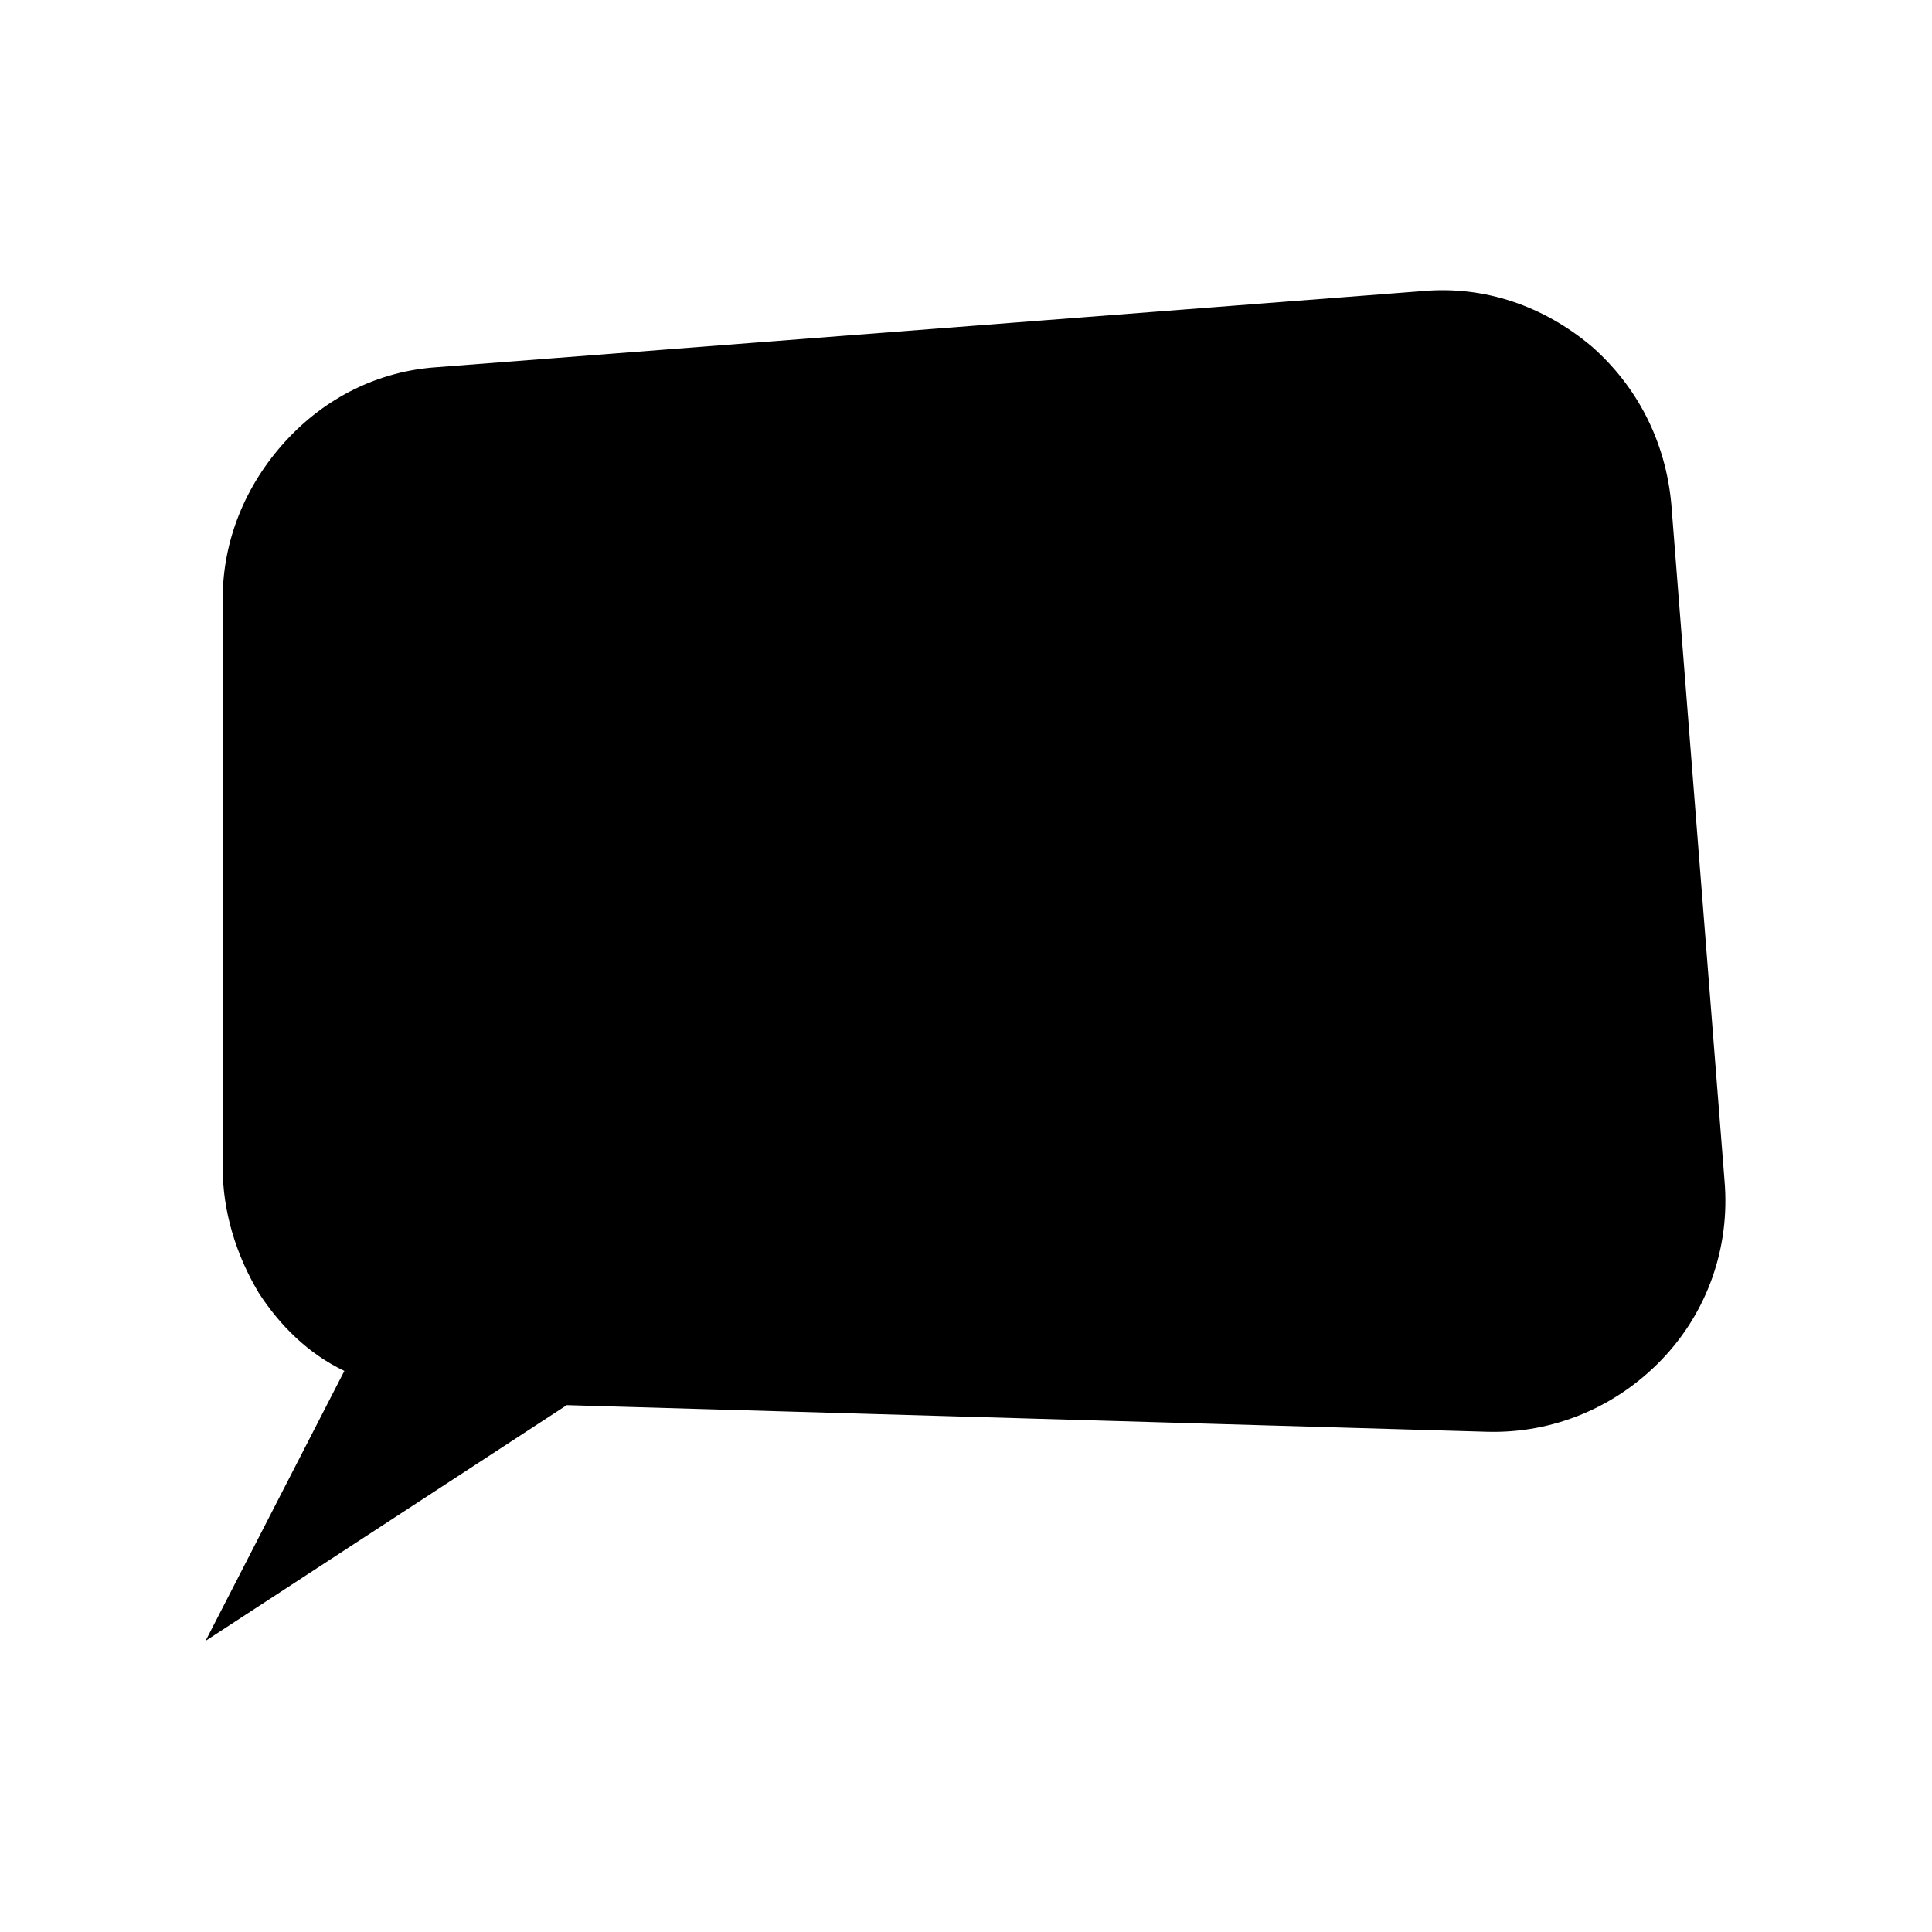 <?xml version="1.0" encoding="UTF-8"?>
<!-- Uploaded to: SVG Repo, www.svgrepo.com, Generator: SVG Repo Mixer Tools -->
<svg fill="#000000" width="800px" height="800px" version="1.1" viewBox="144 144 512 512" xmlns="http://www.w3.org/2000/svg">
 <path d="m294.2 516.38 243.84 7.055c17.633 0.504 34.258-6.551 46.352-19.145 12.09-12.594 18.137-29.727 16.625-47.359l-14.105-179.36c-1.512-16.625-9.07-31.234-21.16-41.816-12.594-10.578-28.215-16.121-44.84-14.609l-260.97 20.152c-15.617 1.008-29.727 8.062-40.305 19.648-10.578 11.586-16.625 26.199-16.625 41.816v150.64c0 11.586 3.527 23.176 9.574 33.25 5.543 8.566 13.098 16.121 22.672 20.656l-36.781 71.539z"/>
</svg>